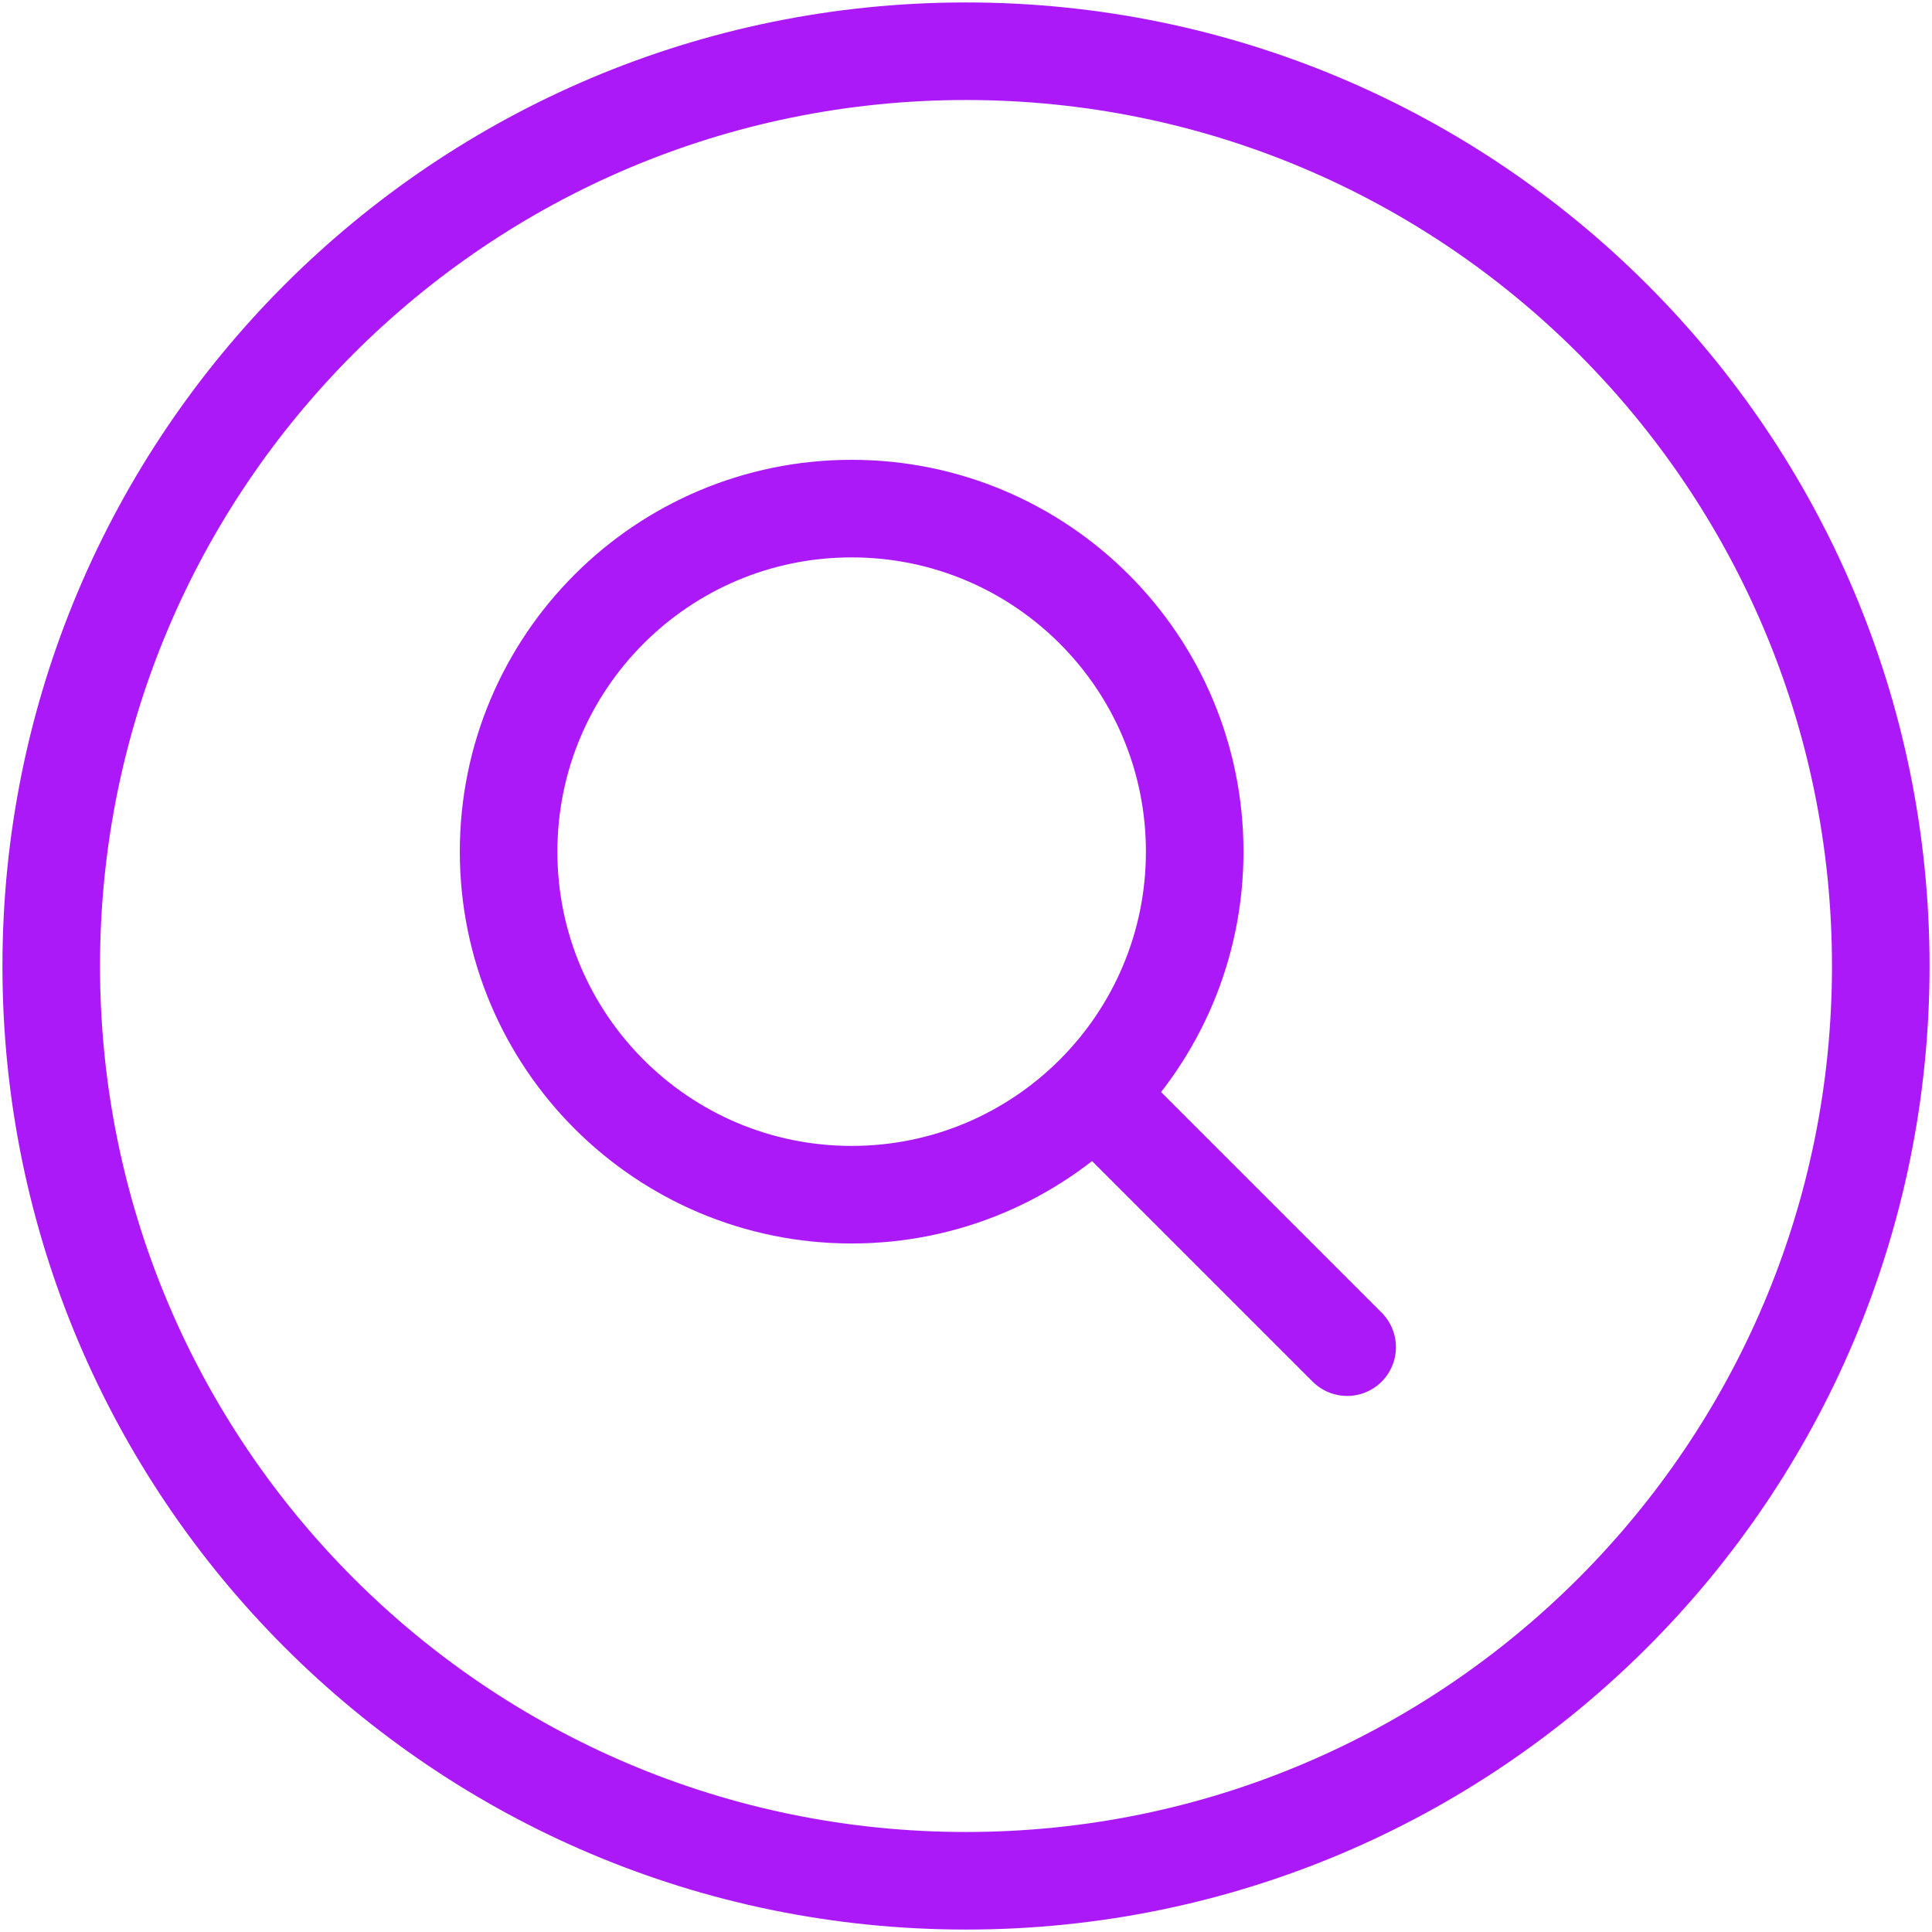<svg width="99" height="99" viewBox="0 0 99 99" fill="none" xmlns="http://www.w3.org/2000/svg">
<path d="M69.031 69.031L56.07 56.07M56.07 56.07C59.251 52.889 61.219 48.495 61.219 43.641C61.219 33.932 53.349 26.062 43.641 26.062C33.932 26.062 26.062 33.932 26.062 43.641C26.062 53.349 33.932 61.219 43.641 61.219C48.495 61.219 52.889 59.251 56.07 56.07ZM96.375 49.5C96.375 75.388 75.388 96.375 49.5 96.375C23.612 96.375 2.625 75.388 2.625 49.5C2.625 23.612 23.612 2.625 49.5 2.625C75.388 2.625 96.375 23.612 96.375 49.5Z" stroke="#AC19F9" stroke-width="5" stroke-linecap="round" stroke-linejoin="round"/>
</svg>
